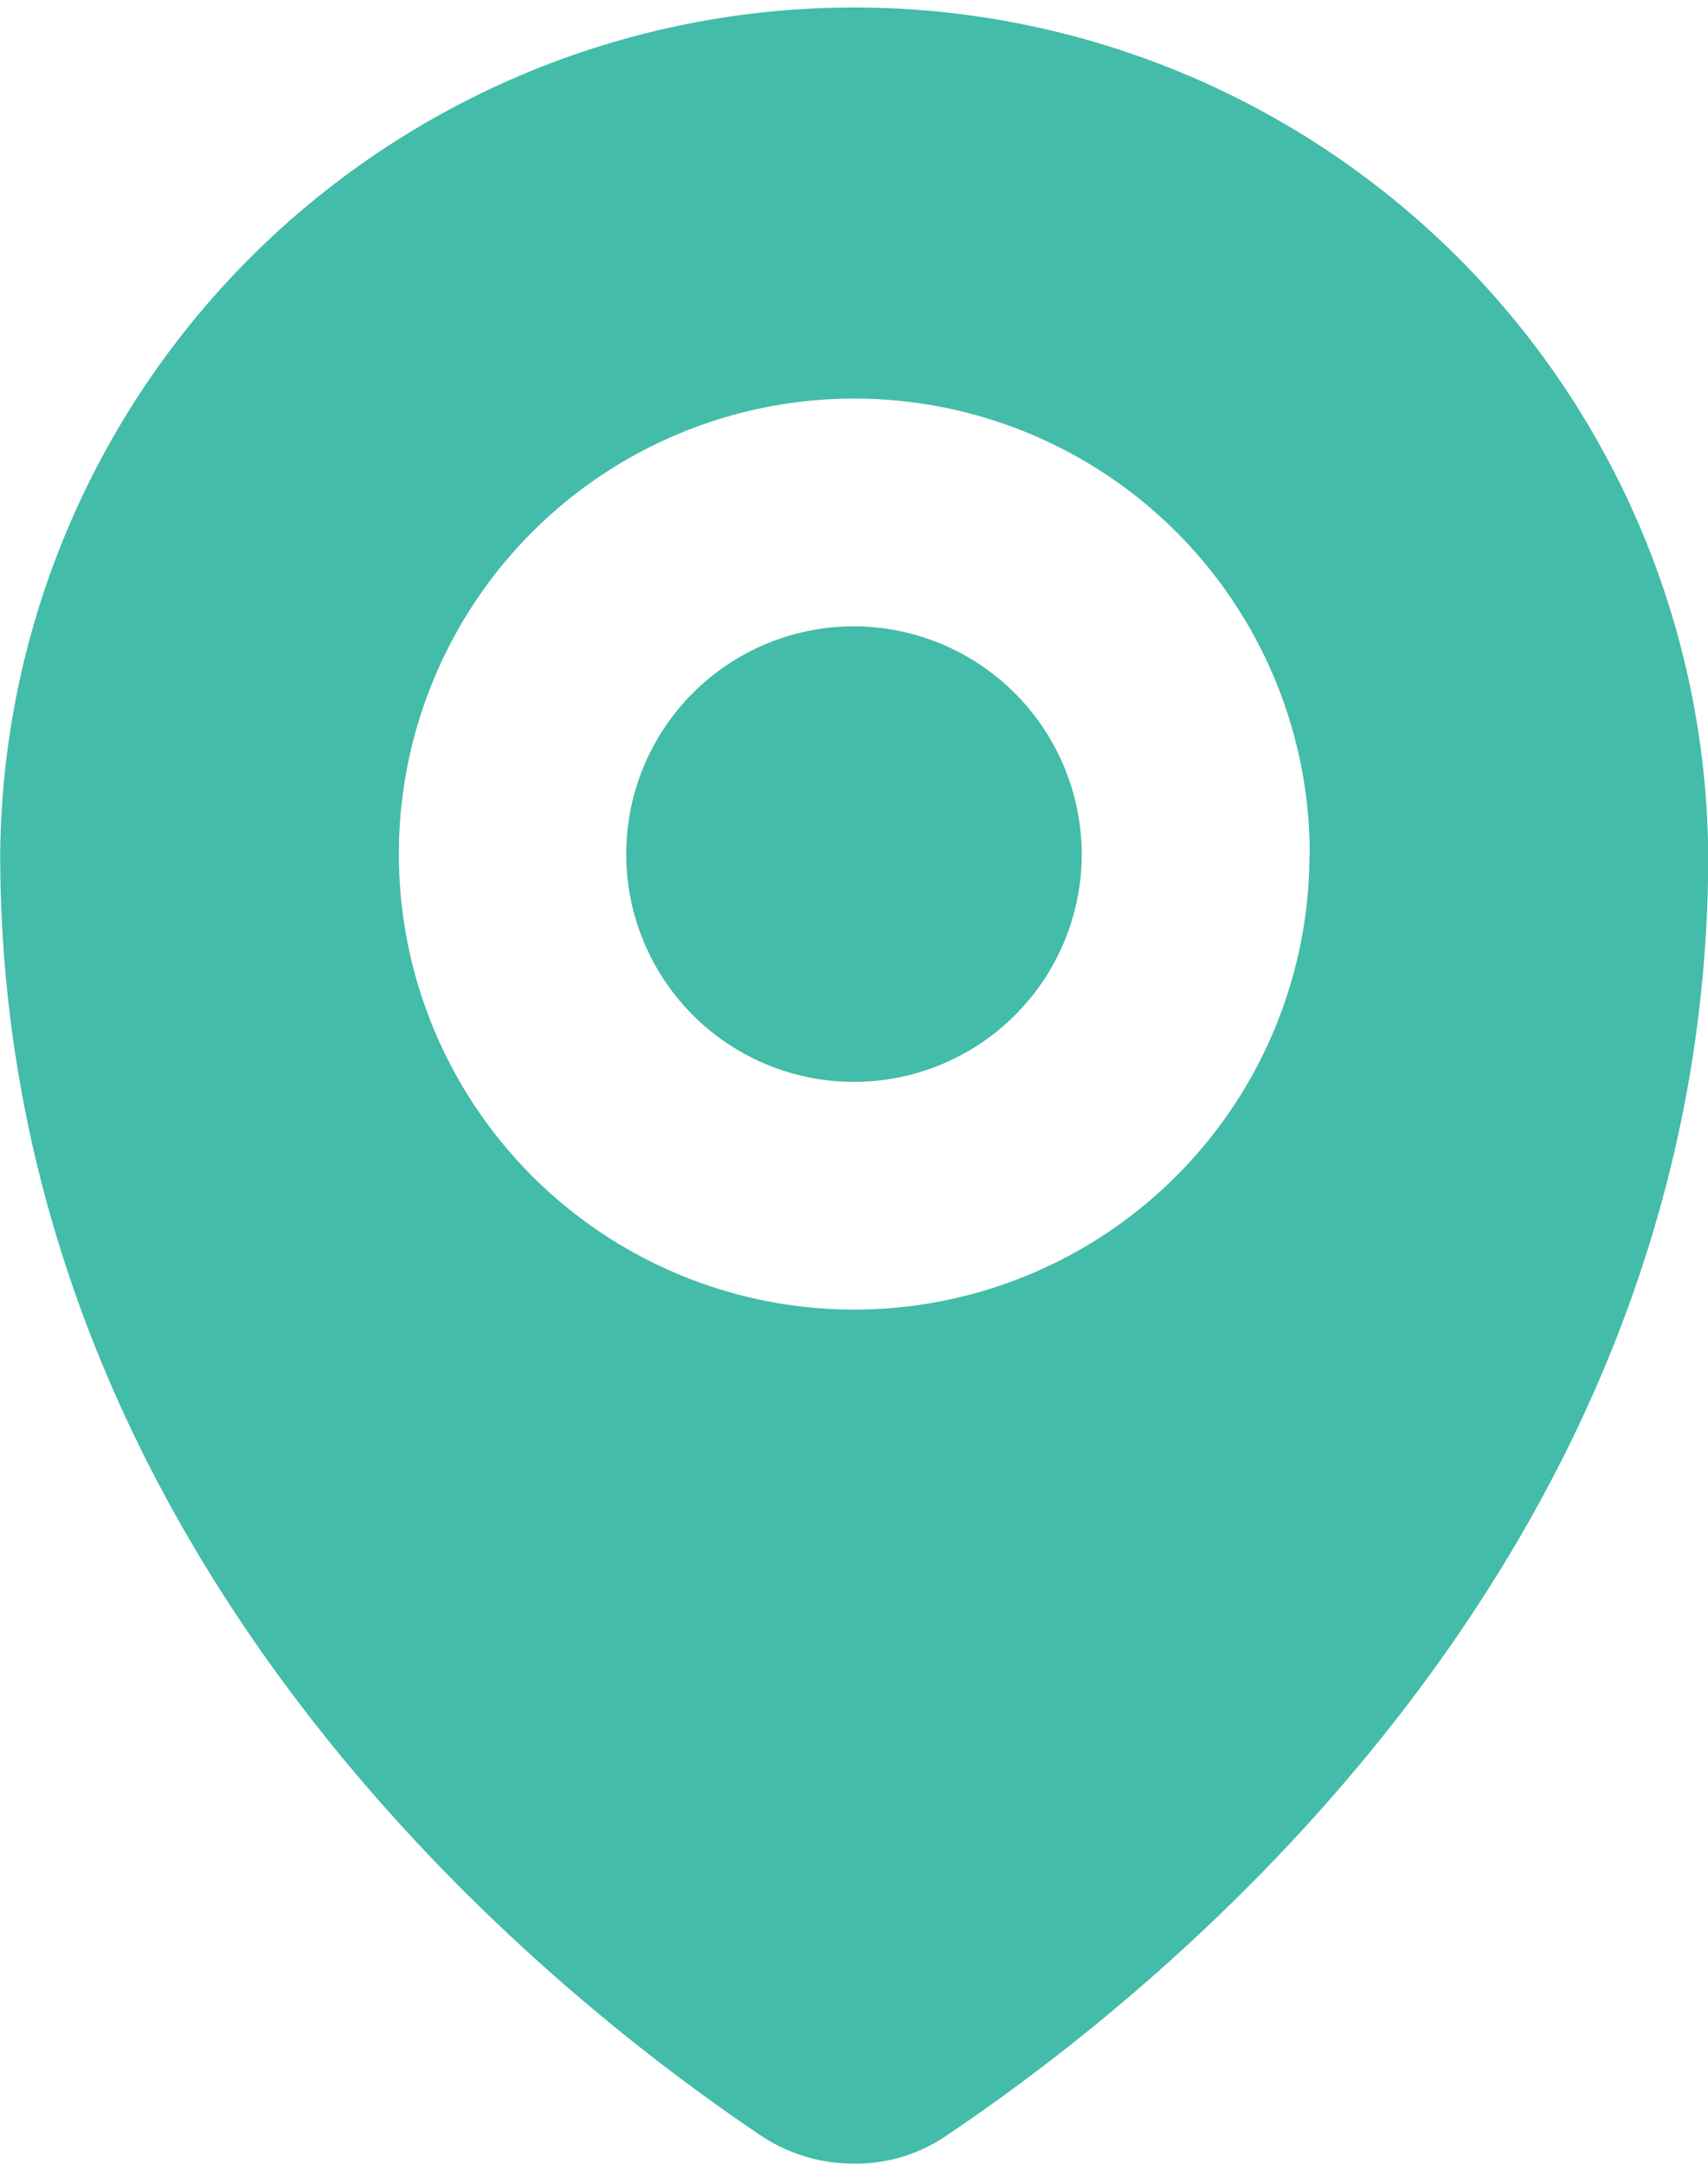 <svg xmlns="http://www.w3.org/2000/svg" width="25.625" height="32.458" viewBox="0 0 25.625 32.458">
  <path id="map-marker-Filled_1_" d="M223.729,2784.312a3.417,3.417,0,1,1-3.417-3.417A3.427,3.427,0,0,1,223.729,2784.312Zm9.4,0c0,10.387-7.978,16.9-11.395,19.2a2.4,2.4,0,0,1-1.418.444,2.493,2.493,0,0,1-1.435-.444c-3.417-2.306-11.378-8.8-11.378-19.2a12.813,12.813,0,0,1,25.625,0Zm-5.979,0a6.833,6.833,0,1,0-6.833,6.833A6.831,6.831,0,0,0,227.146,2784.312Z" transform="translate(-207.5 -2771.5)" fill="#43bca9"/>
</svg>
